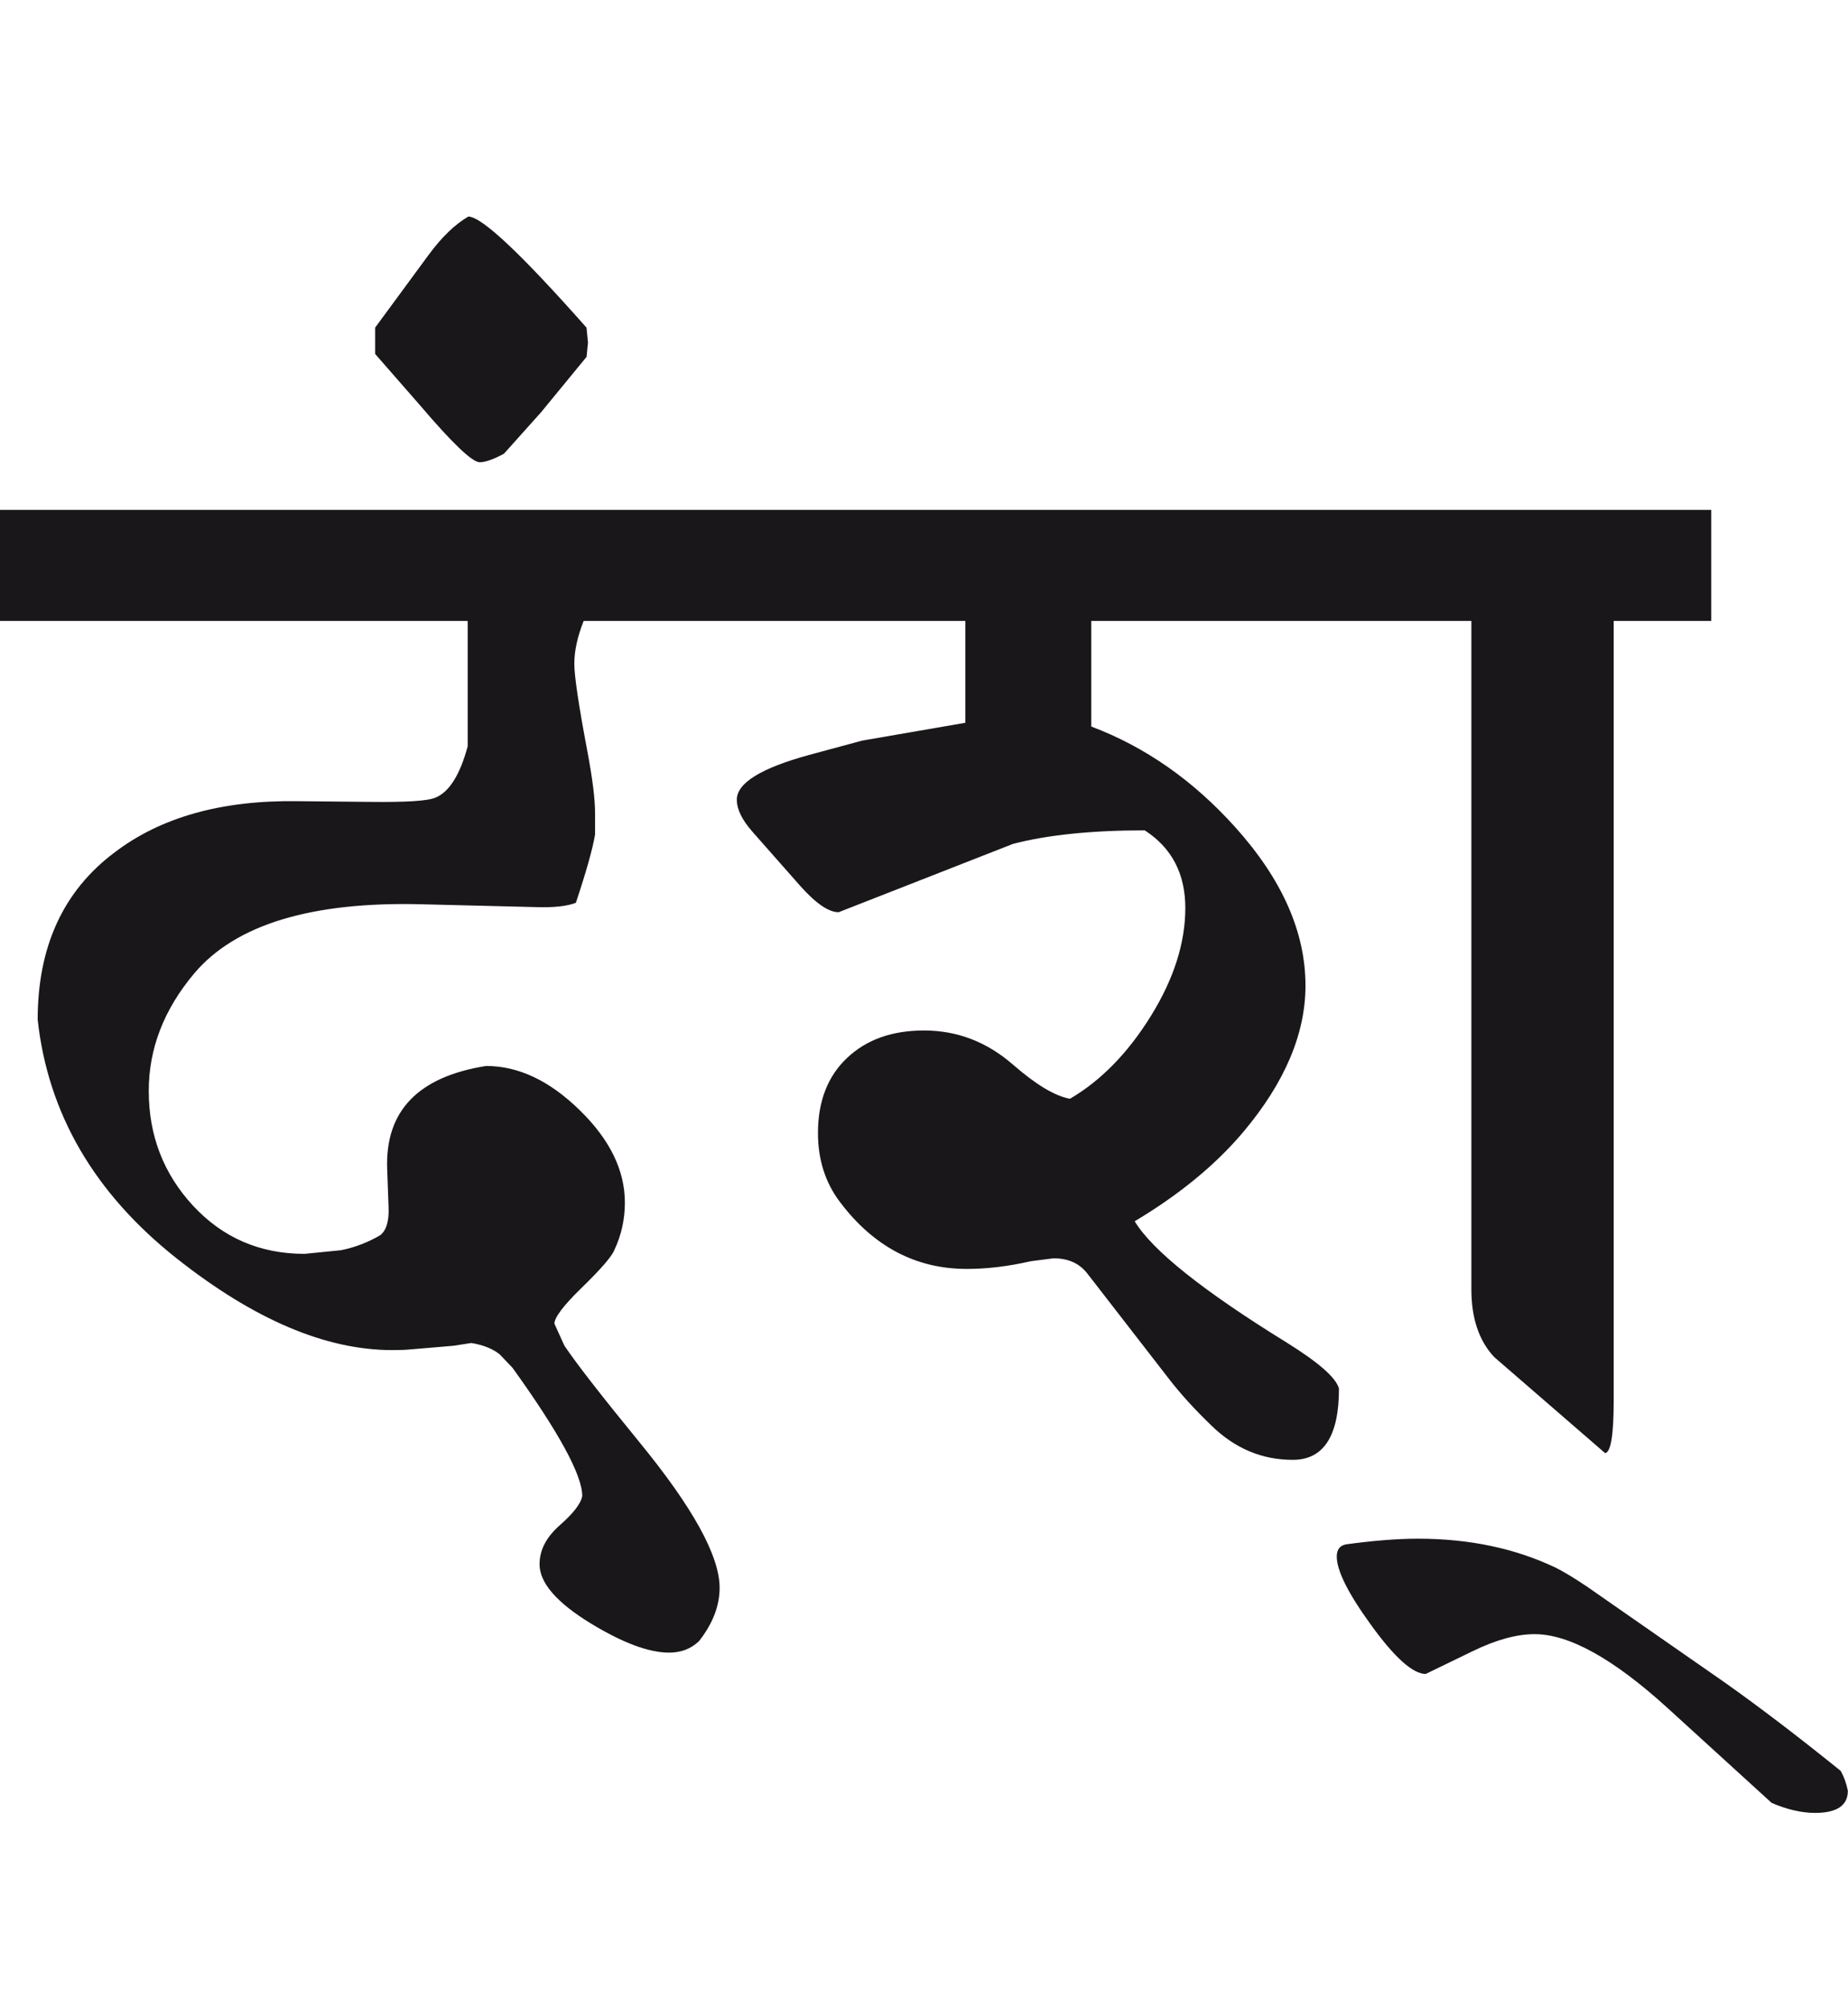 <?xml version="1.0" encoding="utf-8"?>
<!-- Generator: Adobe Illustrator 15.0.2, SVG Export Plug-In . SVG Version: 6.00 Build 0)  -->
<!DOCTYPE svg PUBLIC "-//W3C//DTD SVG 1.1//EN" "http://www.w3.org/Graphics/SVG/1.1/DTD/svg11.dtd">
<svg version="1.1" id="Ebene_1" xmlns="http://www.w3.org/2000/svg" xmlns:xlink="http://www.w3.org/1999/xlink" x="0px" y="0px"
	 width="26.099px" height="28.35px" viewBox="0 0 26.099 28.35" enable-background="new 0 0 26.099 28.35" xml:space="preserve">
<path fill="#1A171B" d="M24.359,23.758l-1.95-1.357c-0.169-0.113-0.312-0.201-0.433-0.262c-0.57-0.273-1.219-0.412-1.95-0.412
	c-0.289,0-0.628,0.027-1.016,0.08c-0.085,0.016-0.131,0.07-0.131,0.172c0,0.201,0.161,0.521,0.483,0.965
	c0.334,0.463,0.593,0.693,0.773,0.693l0.664-0.322c0.329-0.16,0.62-0.24,0.874-0.24c0.49,0,1.116,0.35,1.88,1.045l1.468,1.338
	c0.214,0.092,0.42,0.141,0.613,0.141c0.307,0,0.463-0.104,0.463-0.312c-0.021-0.107-0.056-0.201-0.101-0.281
	C25.382,24.51,24.834,24.094,24.359,23.758 M24.168,7.2H10.013v1.568h3.62v1.438l-1.458,0.252l-0.744,0.201
	c-0.684,0.187-1.025,0.398-1.025,0.633c0,0.135,0.073,0.285,0.221,0.453l0.674,0.764c0.222,0.249,0.402,0.372,0.543,0.372
	l2.463-0.965c0.488-0.127,1.108-0.191,1.86-0.191c0.382,0.247,0.573,0.613,0.573,1.096c0,0.496-0.164,1.006-0.488,1.528
	s-0.706,0.912-1.141,1.166c-0.216-0.039-0.482-0.201-0.805-0.482c-0.369-0.321-0.786-0.482-1.257-0.482
	c-0.449,0-0.812,0.128-1.085,0.387c-0.274,0.257-0.412,0.613-0.412,1.06c0,0.377,0.103,0.701,0.312,0.977
	c0.475,0.629,1.073,0.943,1.789,0.943c0.281,0,0.583-0.035,0.905-0.109l0.321-0.041c0.209,0,0.369,0.072,0.482,0.221l1.146,1.479
	c0.161,0.209,0.361,0.43,0.604,0.664c0.329,0.32,0.711,0.482,1.146,0.482s0.653-0.334,0.653-1.006
	c-0.04-0.154-0.289-0.371-0.744-0.654c-1.181-0.729-1.893-1.299-2.141-1.709c0.628-0.375,1.144-0.797,1.538-1.266
	c0.583-0.695,0.874-1.383,0.874-2.061c0-0.758-0.331-1.504-0.995-2.241c-0.591-0.657-1.267-1.13-2.03-1.418V8.768h5.368v9.439
	c0,0.402,0.105,0.723,0.322,0.955l1.567,1.357c0.081-0.012,0.121-0.26,0.121-0.744V8.768h1.377V7.2z M8.304,4.837L8.283,4.626
	C7.357,3.58,6.802,3.058,6.614,3.058C6.427,3.167,6.239,3.346,6.052,3.601L5.298,4.626v0.372l0.633,0.724
	c0.456,0.535,0.737,0.805,0.844,0.805c0.081,0,0.195-0.041,0.343-0.121L7.64,5.823l0.644-0.784L8.304,4.837z M10.013,7.2H0v1.568
	h6.605v1.77c-0.108,0.402-0.26,0.644-0.453,0.724c-0.107,0.048-0.416,0.067-0.925,0.061l-1.035-0.01
	c-1.067-0.014-1.924,0.228-2.574,0.724c-0.725,0.543-1.086,1.331-1.086,2.362c0.146,1.327,0.801,2.45,1.96,3.368
	c1.093,0.865,2.107,1.297,3.046,1.297c0.095,0,0.182-0.002,0.263-0.01l0.602-0.051l0.253-0.039c0.167,0.027,0.301,0.08,0.401,0.16
	l0.182,0.191c0.656,0.912,0.984,1.516,0.984,1.809c-0.02,0.109-0.125,0.244-0.316,0.412S7.62,21.887,7.62,22.088
	c0,0.262,0.241,0.541,0.724,0.836c0.449,0.273,0.818,0.412,1.105,0.412c0.168,0,0.309-0.053,0.423-0.162
	c0.194-0.248,0.291-0.498,0.291-0.754c0-0.449-0.378-1.135-1.137-2.061c-0.521-0.637-0.873-1.088-1.055-1.357l-0.141-0.311
	c0-0.086,0.124-0.252,0.372-0.494c0.274-0.266,0.433-0.447,0.473-0.543c0.101-0.213,0.15-0.438,0.15-0.672
	c0-0.457-0.212-0.891-0.639-1.307c-0.426-0.416-0.865-0.623-1.321-0.623c-0.959,0.152-1.424,0.635-1.397,1.447l0.02,0.553
	c0.008,0.193-0.034,0.326-0.12,0.391c-0.175,0.102-0.359,0.172-0.554,0.211l-0.513,0.051c-0.629,0-1.154-0.227-1.573-0.678
	c-0.419-0.453-0.627-0.992-0.627-1.623c0-0.597,0.213-1.149,0.643-1.66c0.583-0.689,1.655-1.016,3.218-0.975l1.617,0.04
	c0.249,0.008,0.433-0.014,0.554-0.061c0.147-0.442,0.238-0.764,0.271-0.965v-0.302c0-0.201-0.037-0.495-0.111-0.885
	C8.172,9.955,8.111,9.546,8.111,9.372c0-0.181,0.044-0.382,0.132-0.604h1.77V7.2z"/>
<rect y="3.058" fill="none" width="26.099" height="22.54"/>
</svg>

